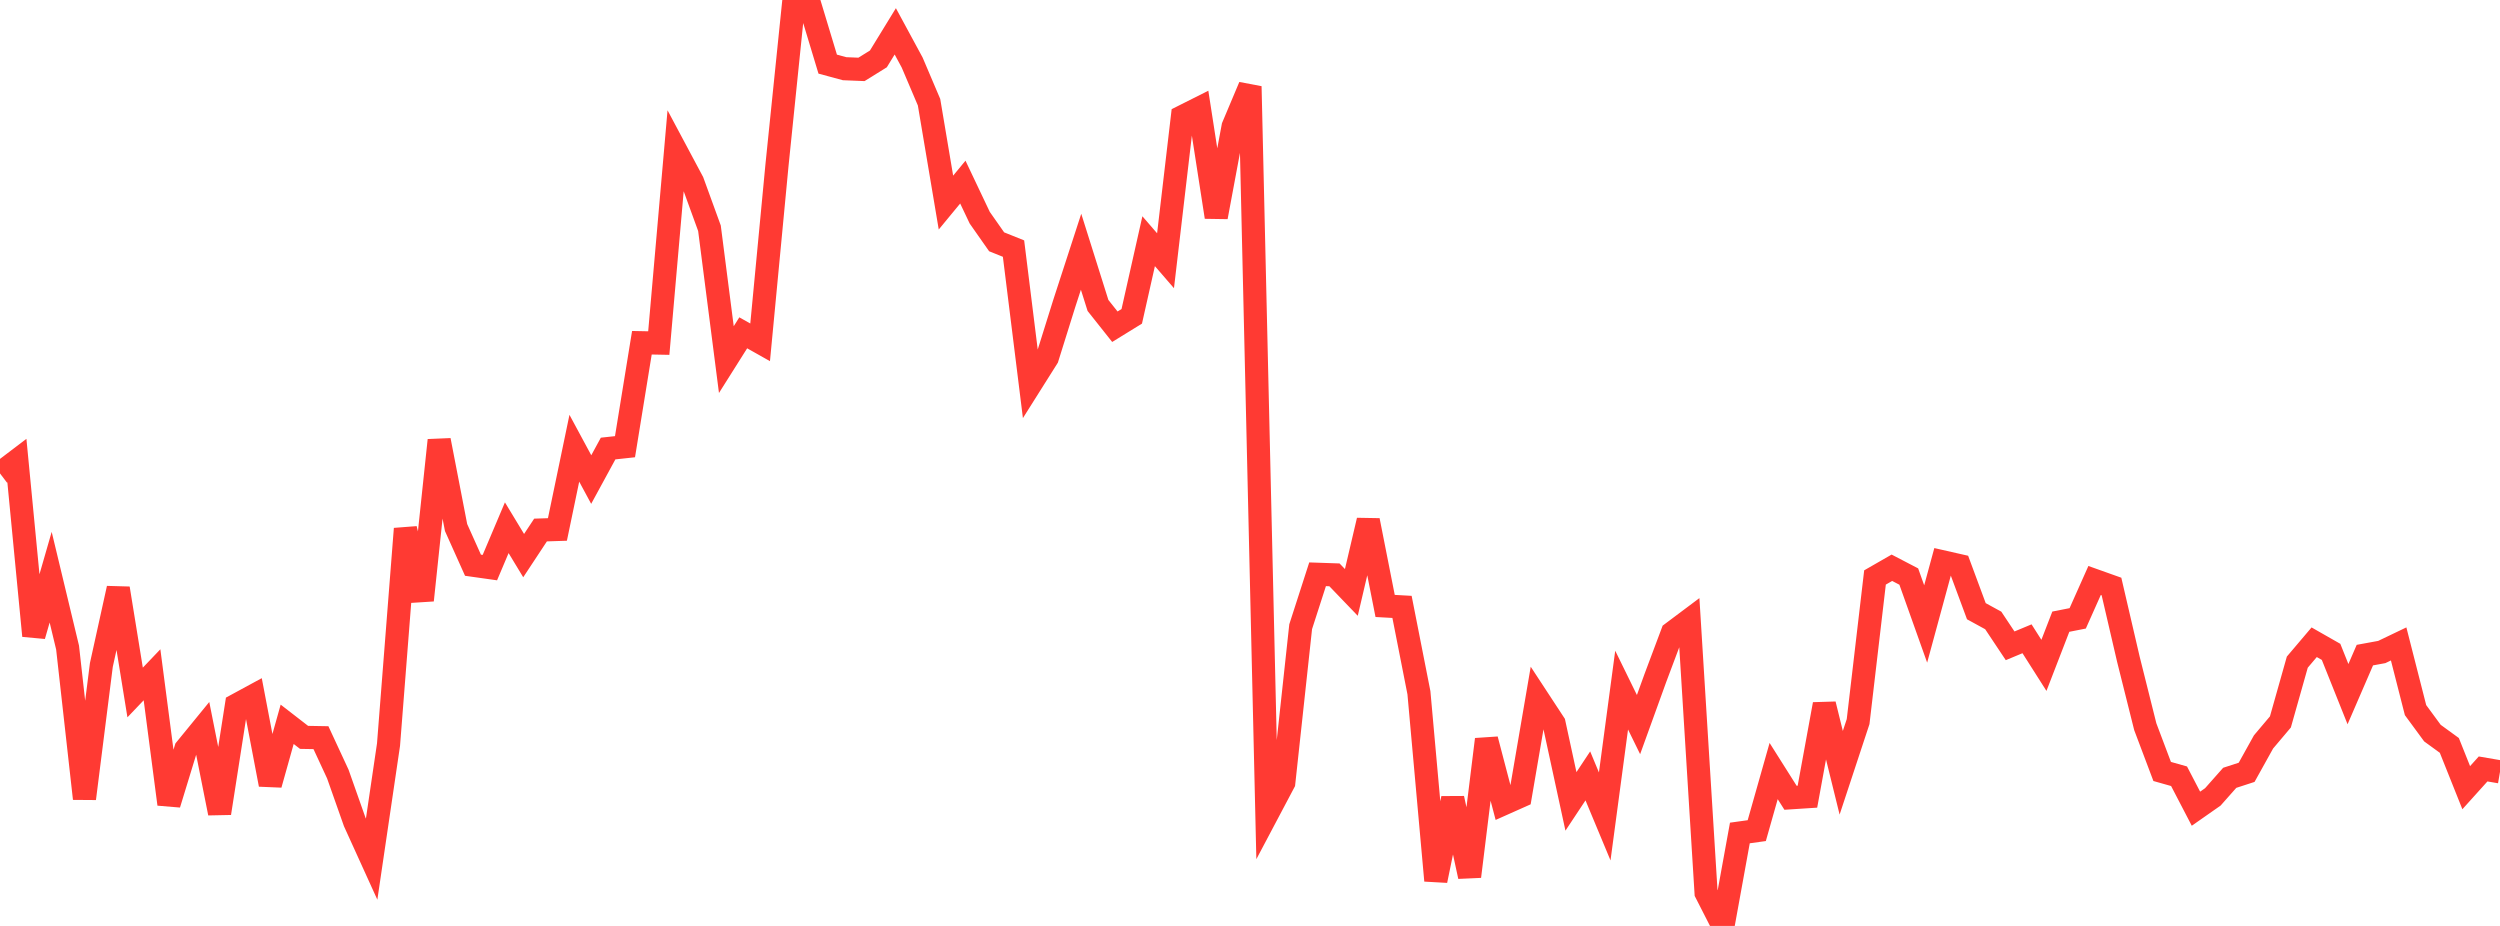 <?xml version="1.0" standalone="no"?>
<!DOCTYPE svg PUBLIC "-//W3C//DTD SVG 1.1//EN" "http://www.w3.org/Graphics/SVG/1.1/DTD/svg11.dtd">

<svg width="135" height="50" viewBox="0 0 135 50" preserveAspectRatio="none" 
  xmlns="http://www.w3.org/2000/svg"
  xmlns:xlink="http://www.w3.org/1999/xlink">


<polyline points="0.0, 25.565 0.912, 24.873 1.824, 34.332 2.736, 31.168 3.649, 34.969 4.561, 43.125 5.473, 35.909 6.385, 31.772 7.297, 37.394 8.209, 36.438 9.122, 43.425 10.034, 40.445 10.946, 39.329 11.858, 43.912 12.77, 38.073 13.682, 37.578 14.595, 42.365 15.507, 39.112 16.419, 39.818 17.331, 39.834 18.243, 41.8 19.155, 44.385 20.068, 46.394 20.98, 40.21 21.892, 28.554 22.804, 32.413 23.716, 23.774 24.628, 28.487 25.541, 30.522 26.453, 30.651 27.365, 28.497 28.277, 30.003 29.189, 28.621 30.101, 28.591 31.014, 24.205 31.926, 25.896 32.838, 24.221 33.75, 24.122 34.662, 18.508 35.574, 18.526 36.486, 8.107 37.399, 9.818 38.311, 12.326 39.223, 19.418 40.135, 17.972 41.047, 18.486 41.959, 8.9 42.872, 0.0 43.784, 0.445 44.696, 3.463 45.608, 3.71 46.52, 3.747 47.432, 3.181 48.345, 1.692 49.257, 3.377 50.169, 5.521 51.081, 10.939 51.993, 9.833 52.905, 11.755 53.818, 13.057 54.73, 13.424 55.642, 20.763 56.554, 19.316 57.466, 16.4 58.378, 13.594 59.291, 16.494 60.203, 17.643 61.115, 17.081 62.027, 13.025 62.939, 14.08 63.851, 6.302 64.764, 5.843 65.676, 11.72 66.588, 6.834 67.5, 4.668 68.412, 43.985 69.324, 42.262 70.236, 33.843 71.149, 31.011 72.061, 31.042 72.973, 31.991 73.885, 28.102 74.797, 32.721 75.709, 32.772 76.622, 37.408 77.534, 47.551 78.446, 43.114 79.358, 47.329 80.27, 39.928 81.182, 43.406 82.095, 42.999 83.007, 37.674 83.919, 39.065 84.831, 43.275 85.743, 41.898 86.655, 44.087 87.568, 37.266 88.48, 39.128 89.392, 36.606 90.304, 34.175 91.216, 33.492 92.128, 48.21 93.041, 50.0 93.953, 44.981 94.865, 44.854 95.777, 41.636 96.689, 43.08 97.601, 43.021 98.514, 38.03 99.426, 41.73 100.338, 38.967 101.25, 31.183 102.162, 30.659 103.074, 31.134 103.986, 33.695 104.899, 30.338 105.811, 30.545 106.723, 33.005 107.635, 33.504 108.547, 34.874 109.459, 34.494 110.372, 35.93 111.284, 33.571 112.196, 33.391 113.108, 31.346 114.02, 31.671 114.932, 35.596 115.845, 39.242 116.757, 41.659 117.669, 41.917 118.581, 43.67 119.493, 43.032 120.405, 42.002 121.318, 41.705 122.23, 40.064 123.142, 38.984 124.054, 35.756 124.966, 34.681 125.878, 35.201 126.791, 37.484 127.703, 35.376 128.615, 35.209 129.527, 34.772 130.439, 38.346 131.351, 39.588 132.264, 40.252 133.176, 42.535 134.088, 41.523 135.0, 41.68" fill="none" stroke="#ff3a33" stroke-width="1.25"/>

</svg>